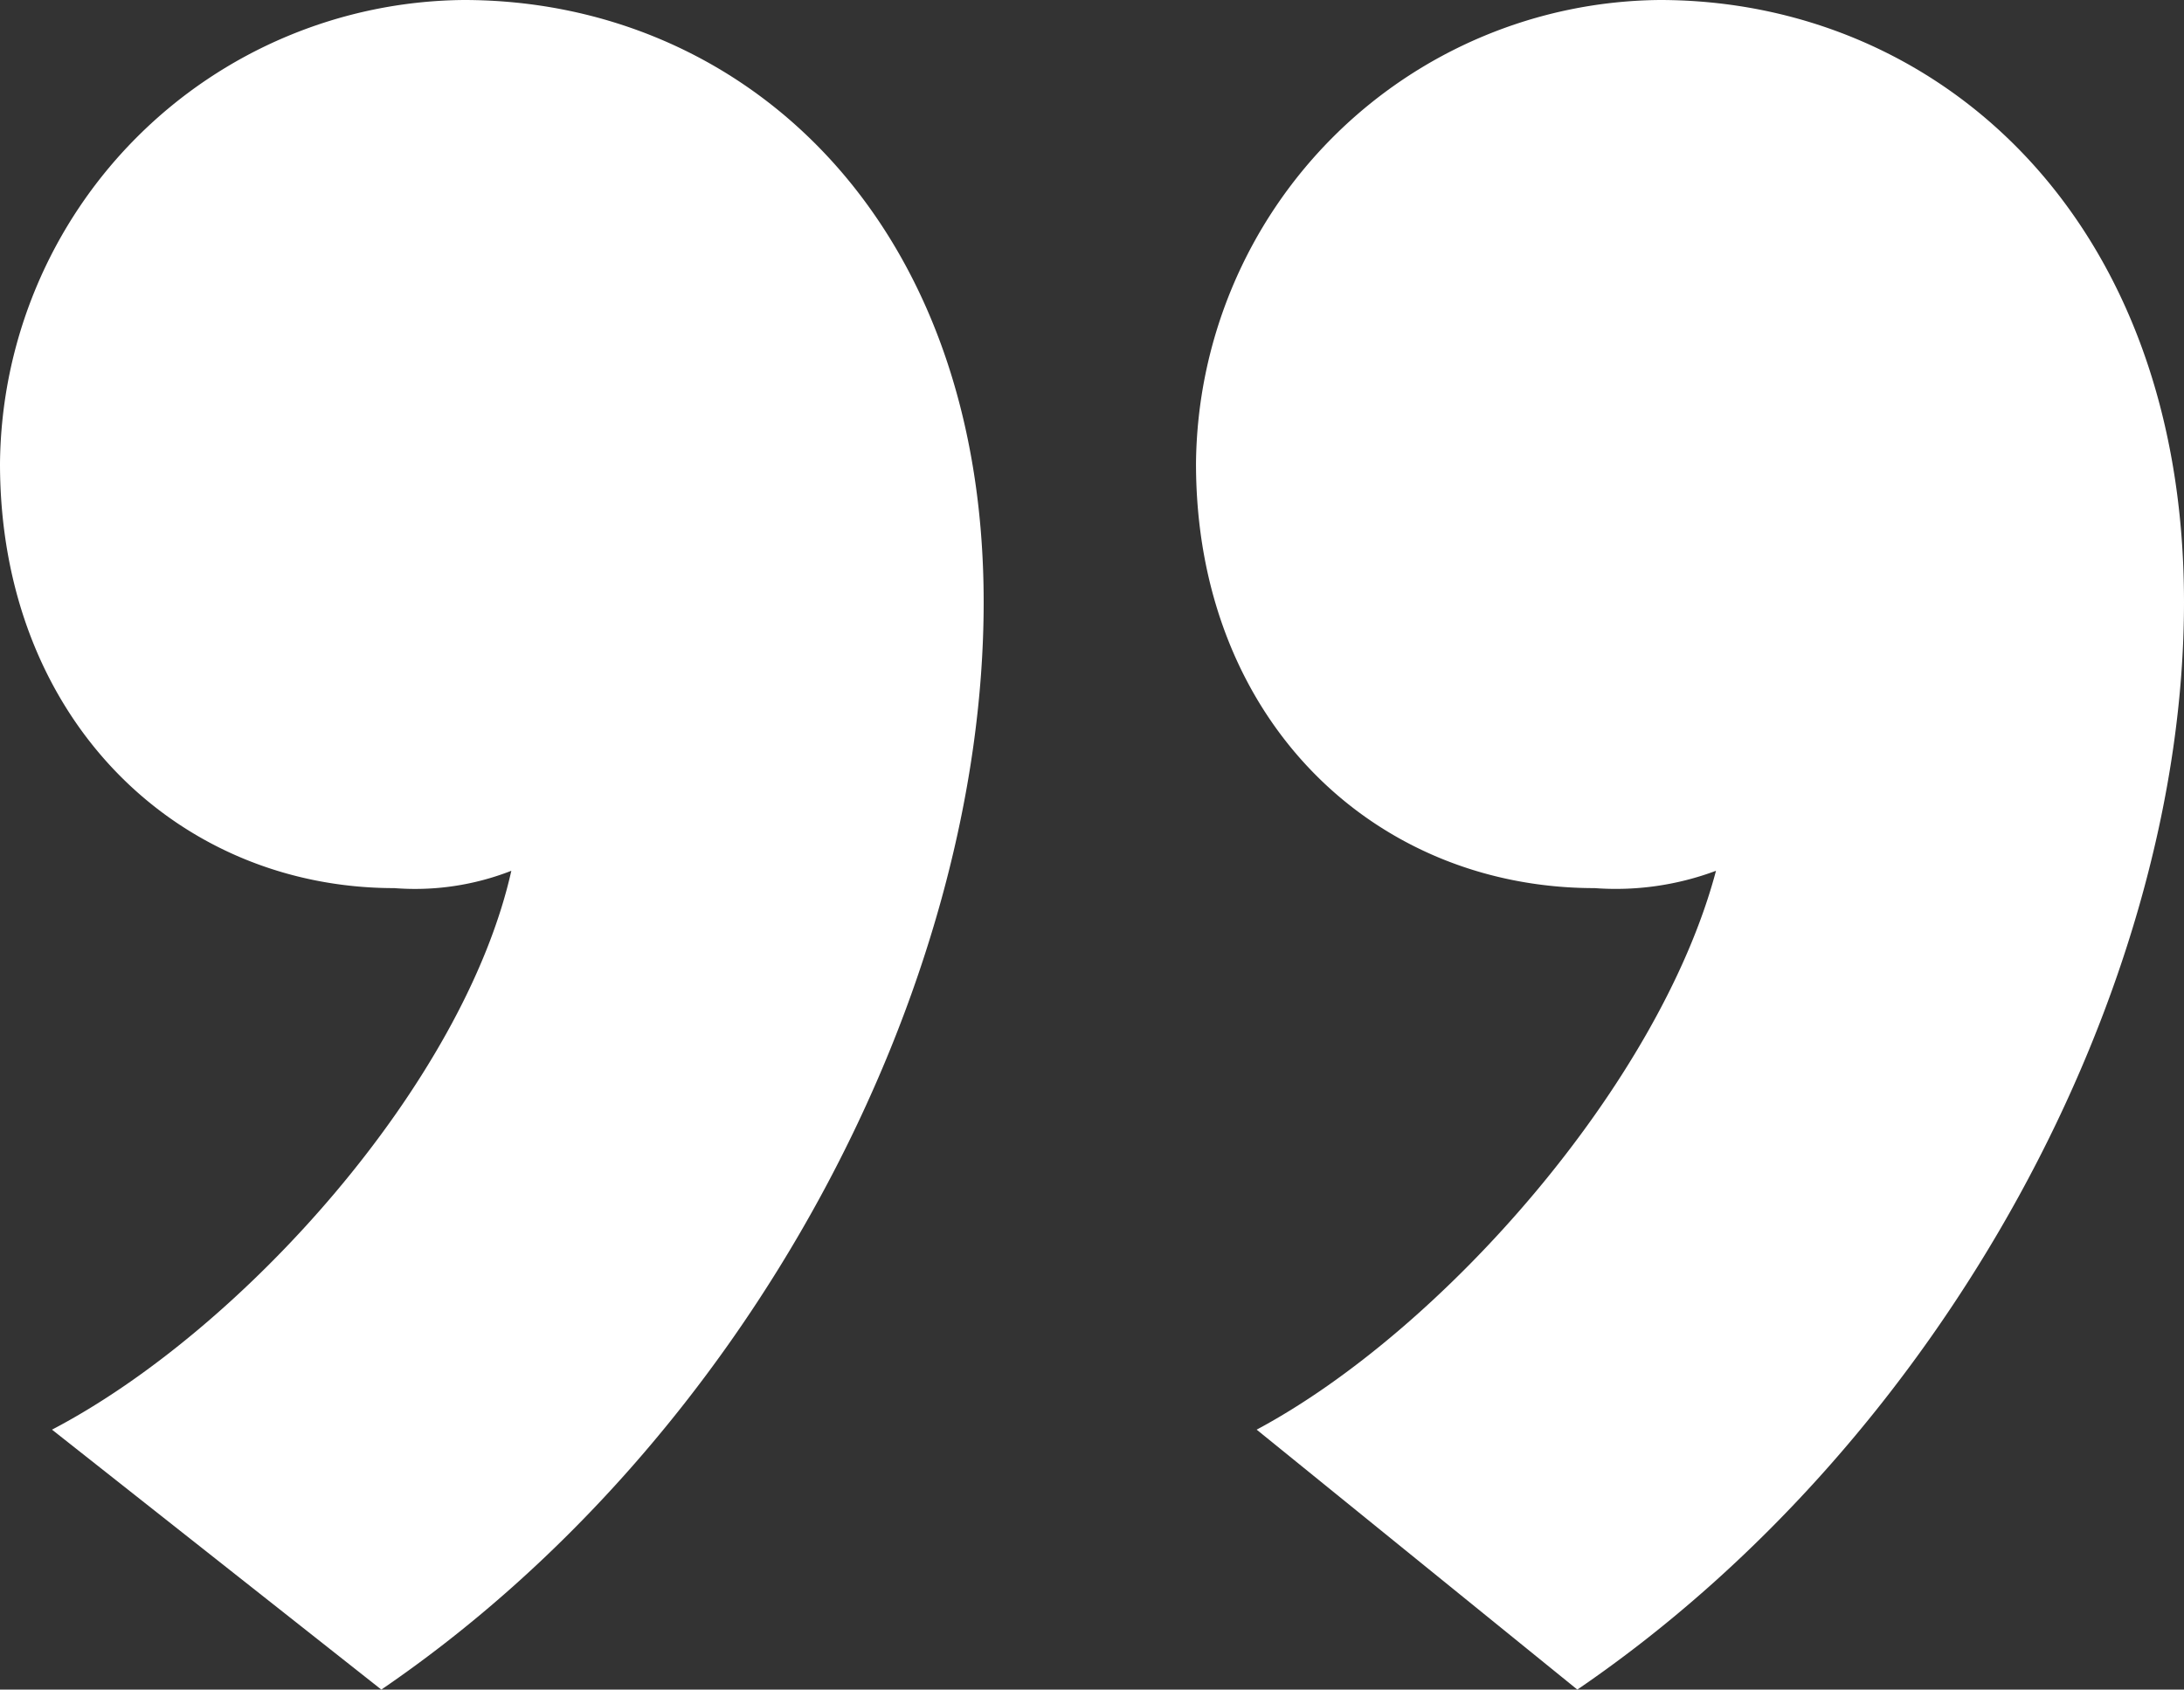 <svg xmlns="http://www.w3.org/2000/svg" width="50.4" height="39" viewBox="0 0 50.4 39">
  <rect x="0" y="0" width="50.4" height="39" fill="#333333" stroke="none"/>
  <defs>
    <style>
      .a {
        fill: #fff;
      }
    </style>
  </defs>
  <title>Asset 13mdpi</title>
  <path class="a" d="M29,33c4.3-2.3,9.3-8,10.6-12.9a6.6,6.6,0,0,1-2.8.4c-5.1,0-9.2-3.9-9.2-9.8A10.8,10.8,0,0,1,38.3,0c6.4,0,12.1,5,12.1,13.9S44.9,33.2,36.4,39ZM1.2,33c4.4-2.3,9.5-8,10.6-12.9a6.1,6.1,0,0,1-2.7.4c-5,0-9.1-3.9-9.1-9.8A10.8,10.8,0,0,1,10.7,0c6.4,0,12,5,12,13.9S17.3,33.2,8.8,39Z"/>
</svg>
